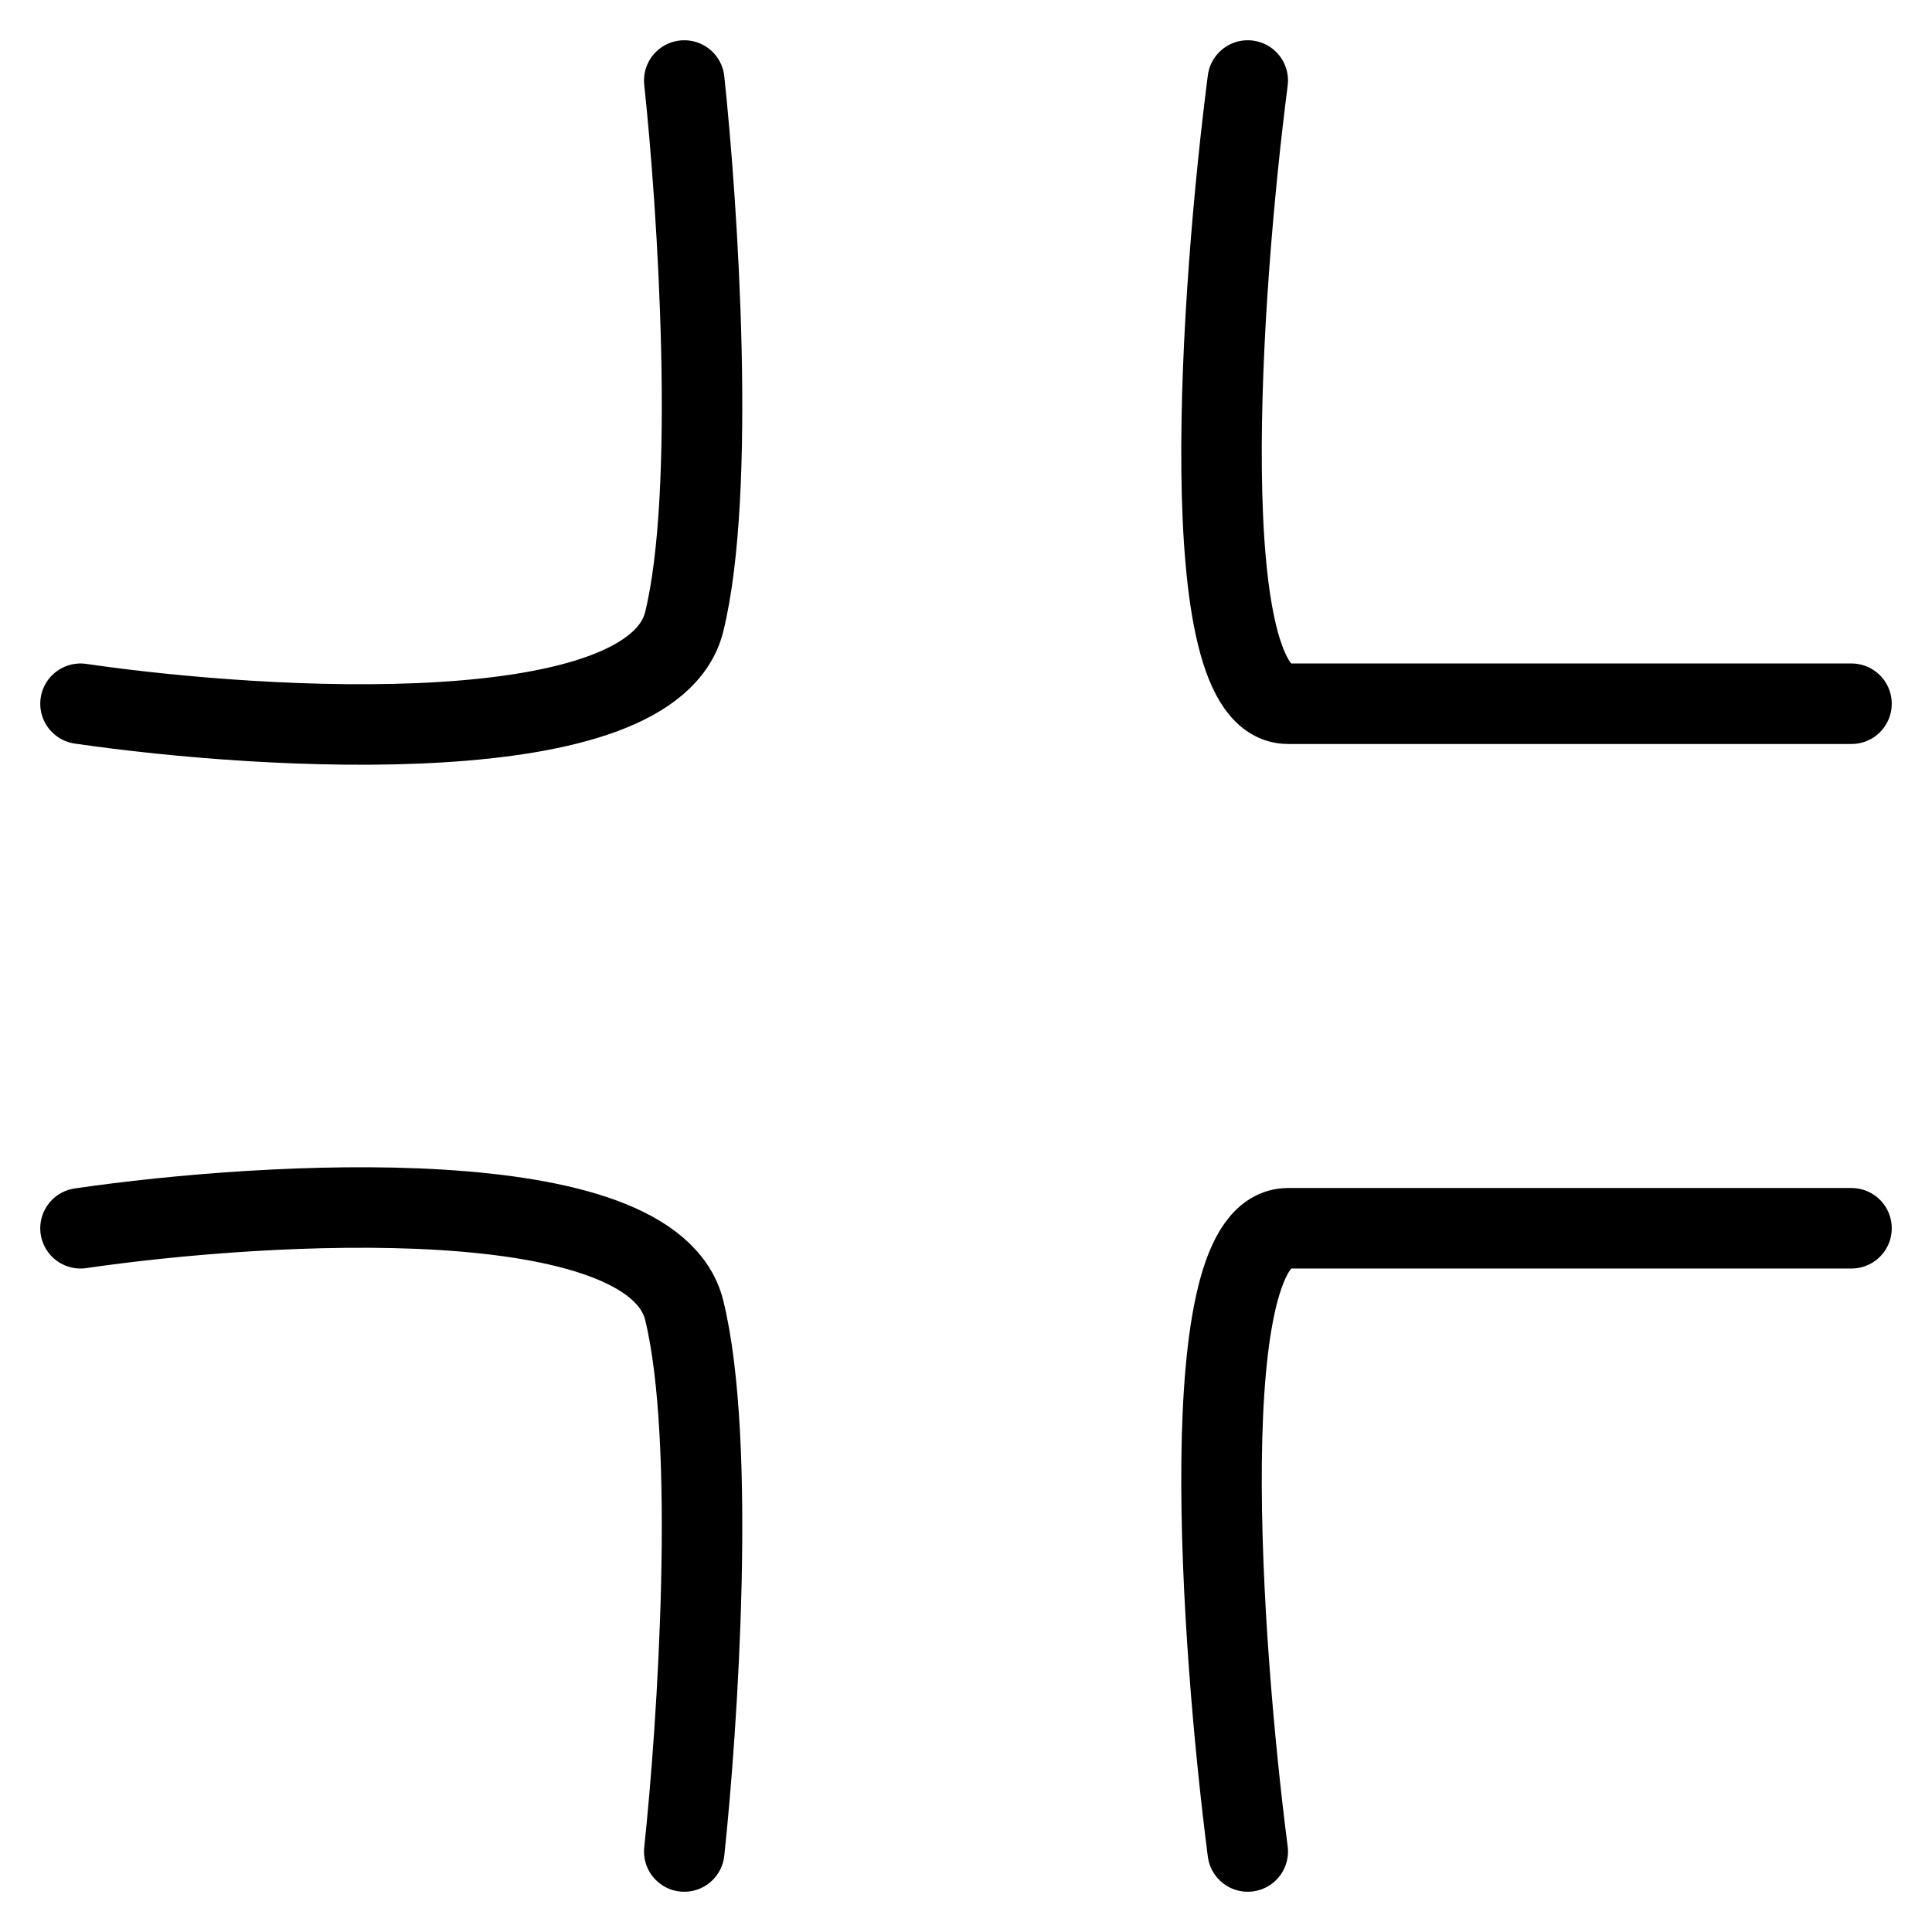 <svg width="24" height="24" viewBox="0 0 24 24" fill="none" xmlns="http://www.w3.org/2000/svg">
<path d="M1 8.742C3.333 9.082 8.1 9.354 8.5 7.722C8.9 6.09 8.667 2.561 8.5 1M15.5 1C15.167 3.581 14.8 8.742 16 8.742H23M1 15.258C3.333 14.918 8.1 14.646 8.5 16.278C8.9 17.91 8.667 21.439 8.5 23M15.5 23C15.167 20.419 14.8 15.258 16 15.258H23" stroke="black" stroke-linecap="round"/>
</svg>

